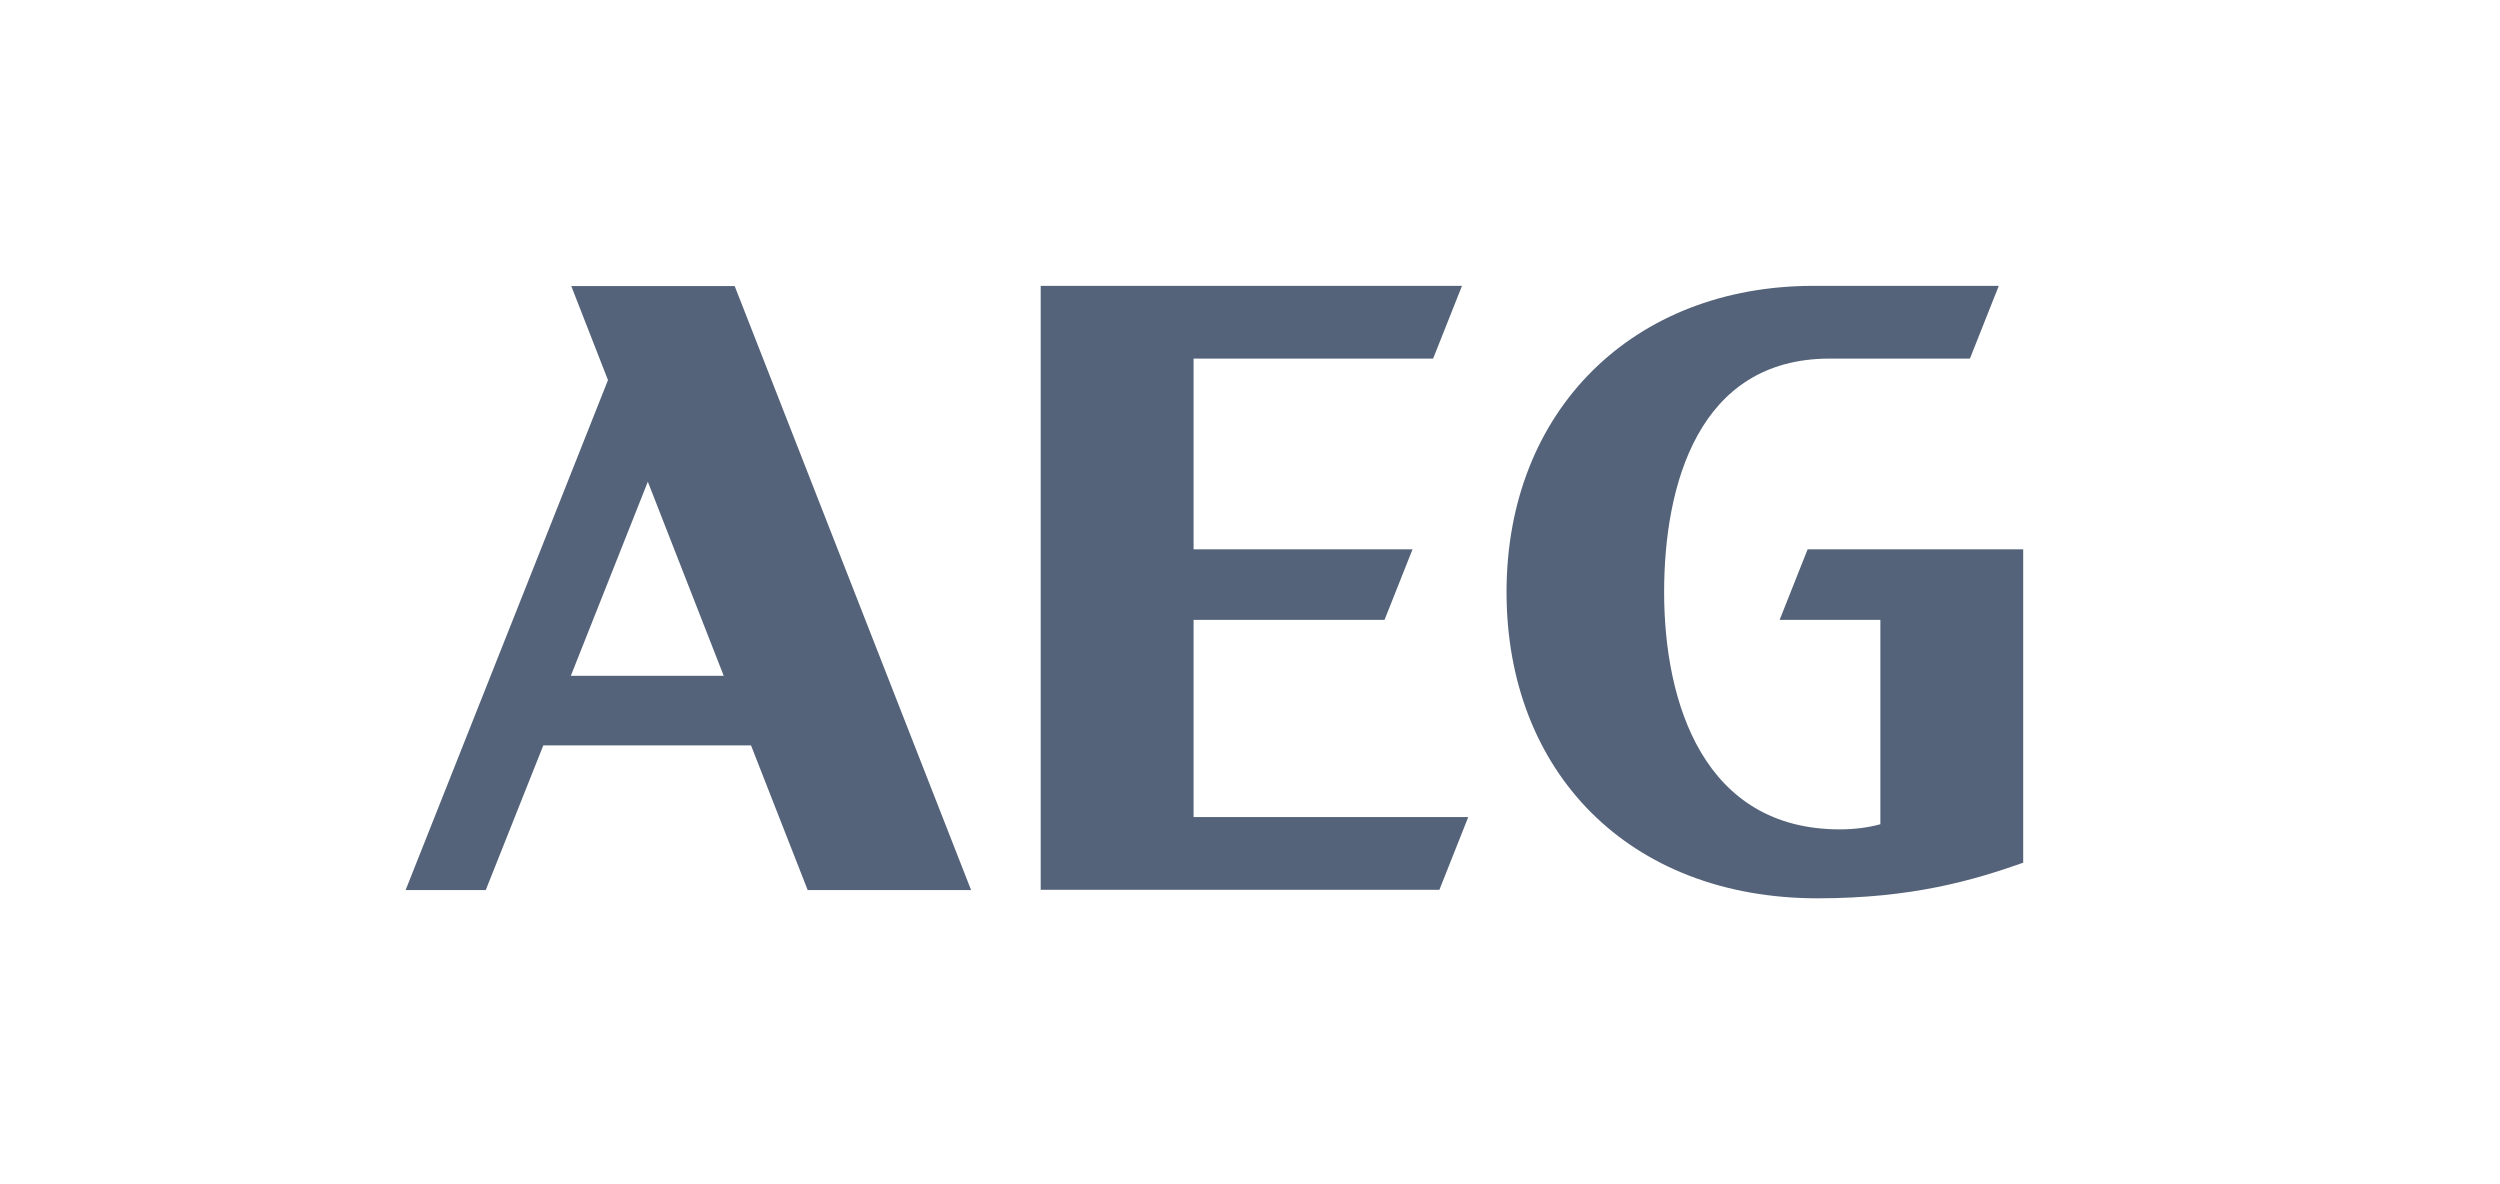 <?xml version="1.0" encoding="utf-8"?>
<!-- Generator: Adobe Illustrator 27.3.1, SVG Export Plug-In . SVG Version: 6.00 Build 0)  -->
<svg version="1.1" id="Vrstva_1" xmlns="http://www.w3.org/2000/svg" xmlns:xlink="http://www.w3.org/1999/xlink" x="0px" y="0px"
	 viewBox="0 0 139.6 66.1" style="enable-background:new 0 0 139.6 66.1;" xml:space="preserve">
<style type="text/css">
	.st0{fill:#546379;}
</style>
<g id="g10" transform="matrix(1.25,0,0,-1.25,0,398.337)">
	<g id="g12" transform="scale(0.1,0.1)">
		<g id="g14">
			<g>
				<g id="g16">
					<path id="path22" class="st0" d="M255,2884.8l34.4,86.7l33.9-86.7H255L255,2884.8z M255.2,3058.9l16.4-42l-90.4-227.8H217
						l25.7,64.6h92.8l25.3-64.6h73l-105.6,269.8H255.2"/>
					<path id="path24" class="st0" d="M533.2,2909.8h85.3l12.5,31.5h-97.8v85.2h107l12.9,32.5H464.9v-269.8H643l12.9,32.5H533.2
						V2909.8"/>
					<path id="path26" class="st0" d="M795,2909.8h45v-91.3c-5.4-1.5-11.6-2.3-18.1-2.3c-60.7,0-78.5,56.3-78.5,106
						c0,47.7,15.2,104.3,73.9,104.3H880l12.9,32.5h-82.8c-80.4,0-137.1-55.5-137.1-136.8c0-80.2,54.5-136.8,139-136.8
						c42.1,0,69.4,8,91.8,15.9v140h-96.3L795,2909.8"/>
				</g>
			</g>
		</g>
	</g>
</g>
</svg>
